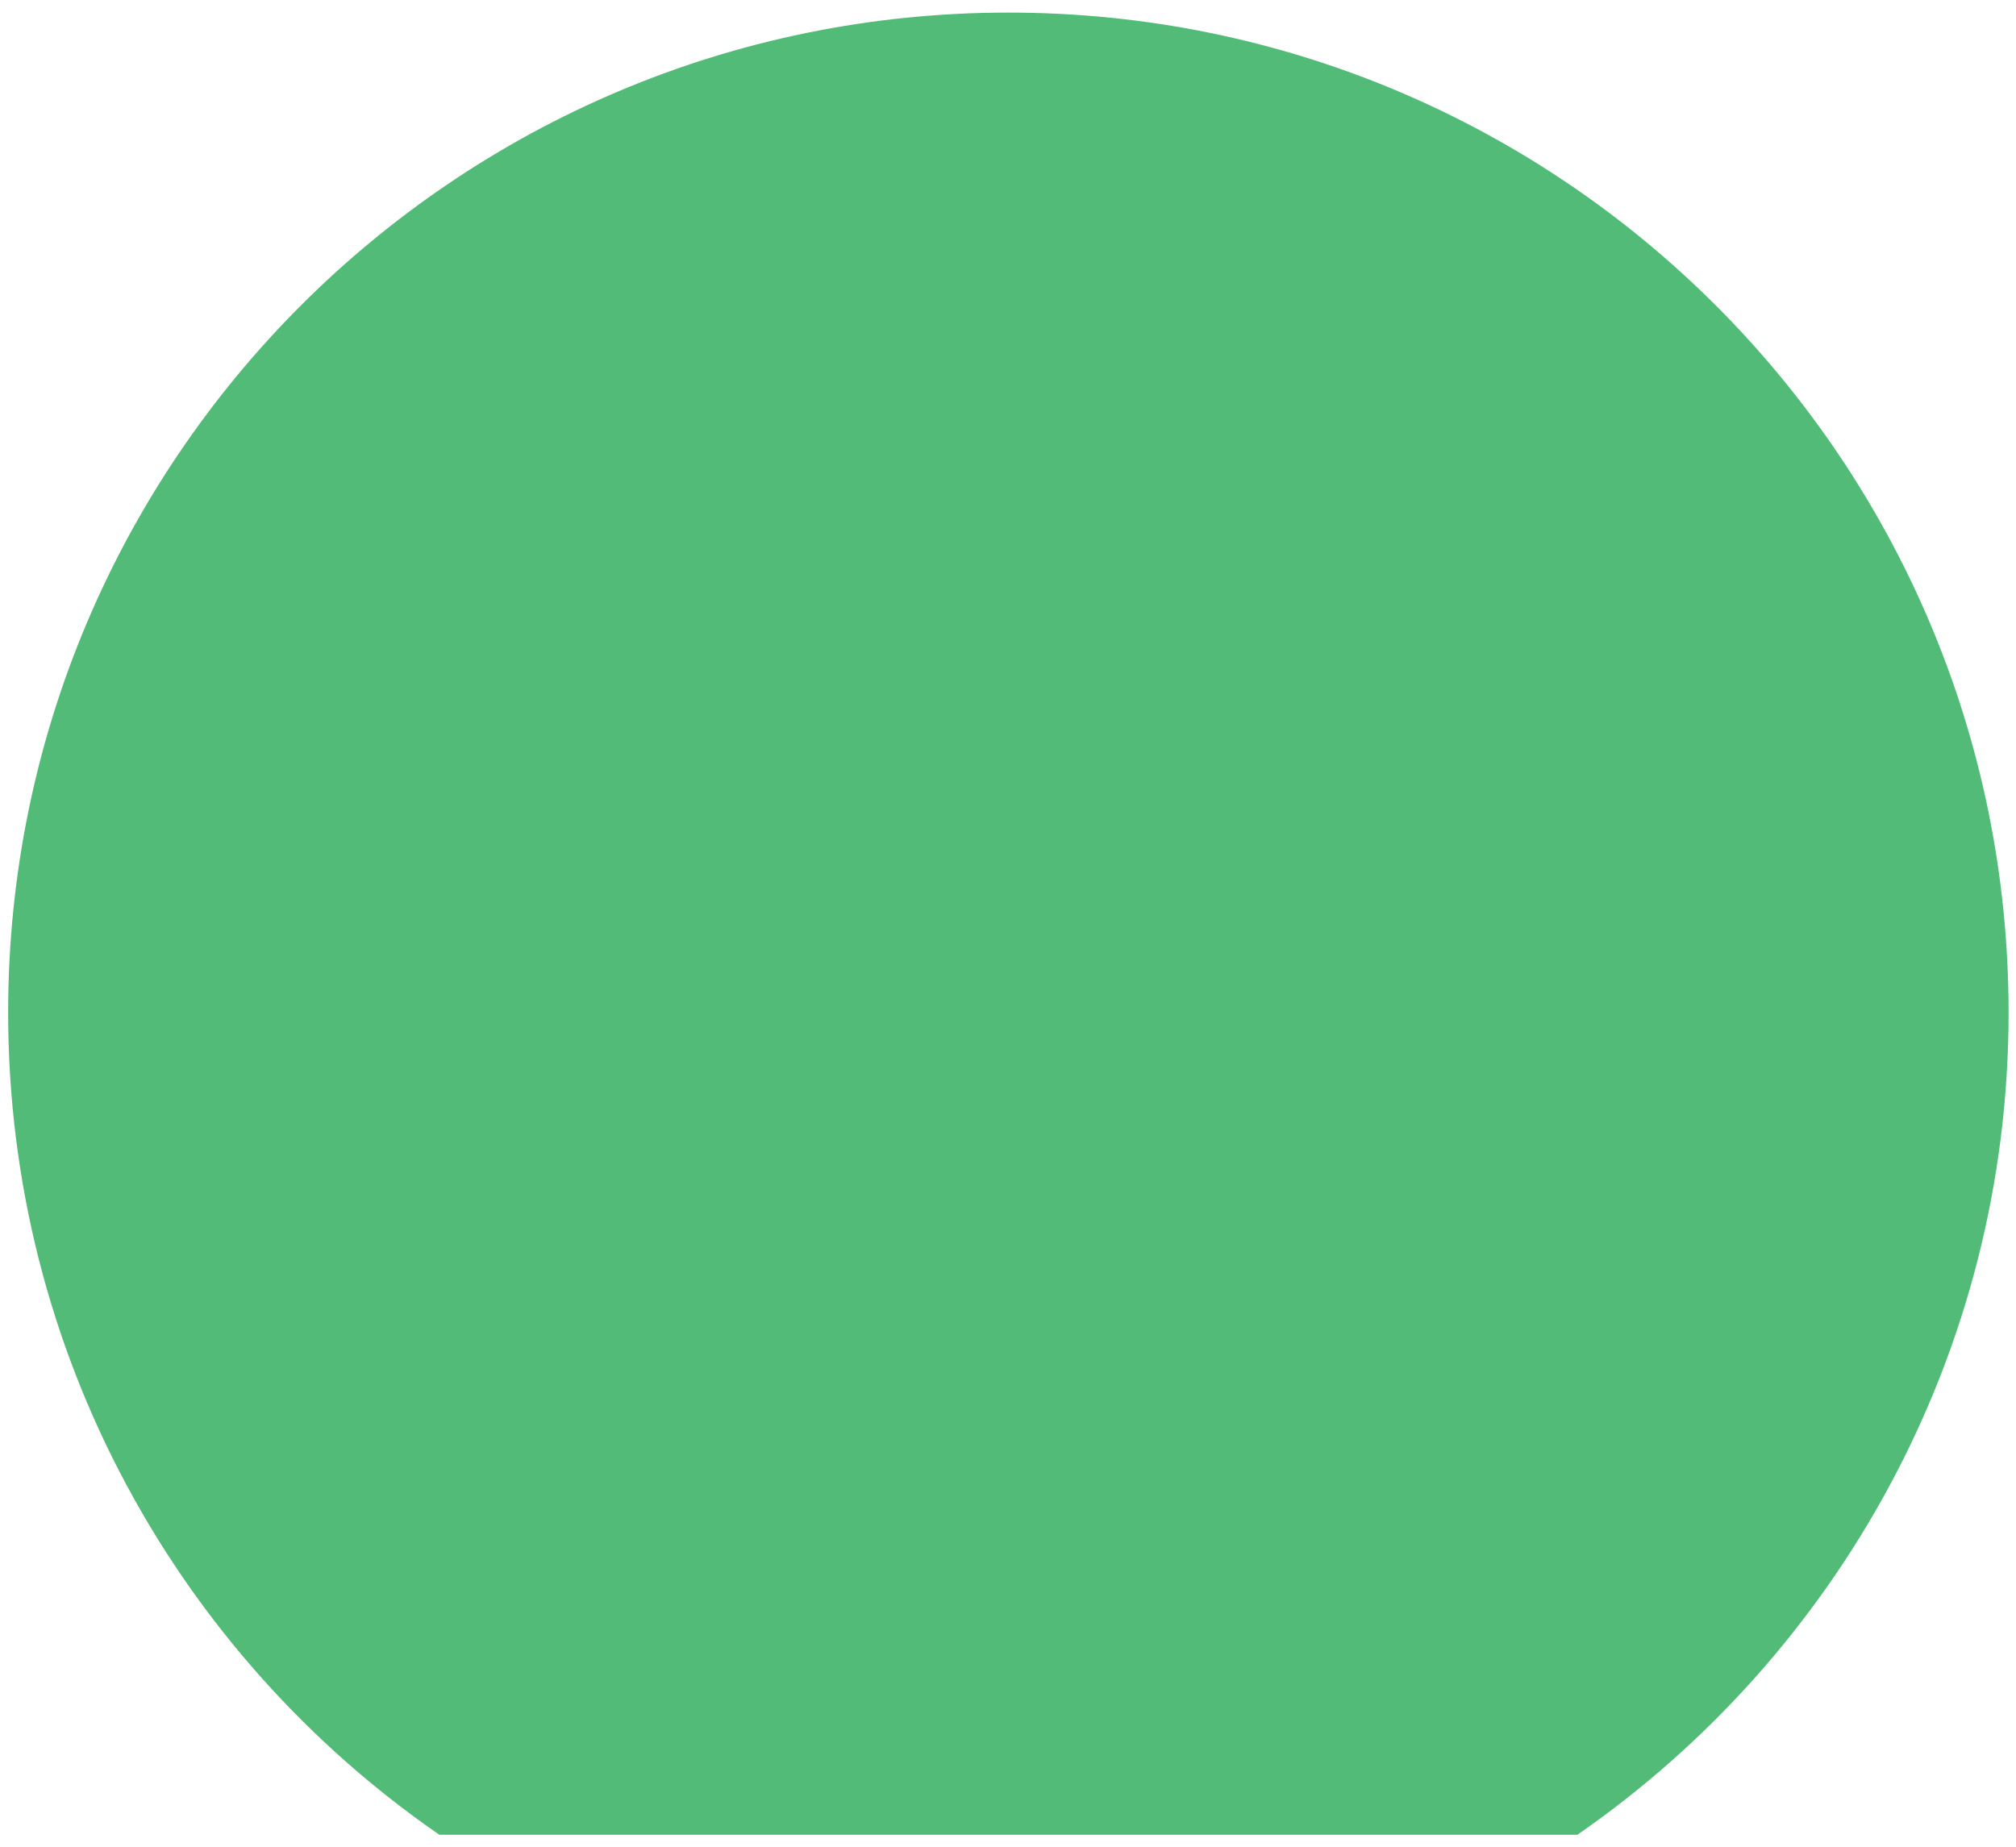 <?xml version="1.0" encoding="utf-8"?>
<!-- Generator: Adobe Illustrator 23.0.1, SVG Export Plug-In . SVG Version: 6.00 Build 0)  -->
<svg version="1.1" id="Camada_1" xmlns="http://www.w3.org/2000/svg" xmlns:xlink="http://www.w3.org/1999/xlink" x="0px" y="0px"
	 viewBox="0 0 272.1 249.4" style="enable-background:new 0 0 272.1 249.4;" xml:space="preserve">
<style type="text/css">
	.st0{fill:#52BB77;}
</style>
<path class="st0" d="M271.1,136.7c0-74.6-60.4-135-135-135s-135,60.4-135,135c0,46,23,86.7,58.2,111h153.6
	C248,223.4,271.1,182.7,271.1,136.7z"/>
</svg>
